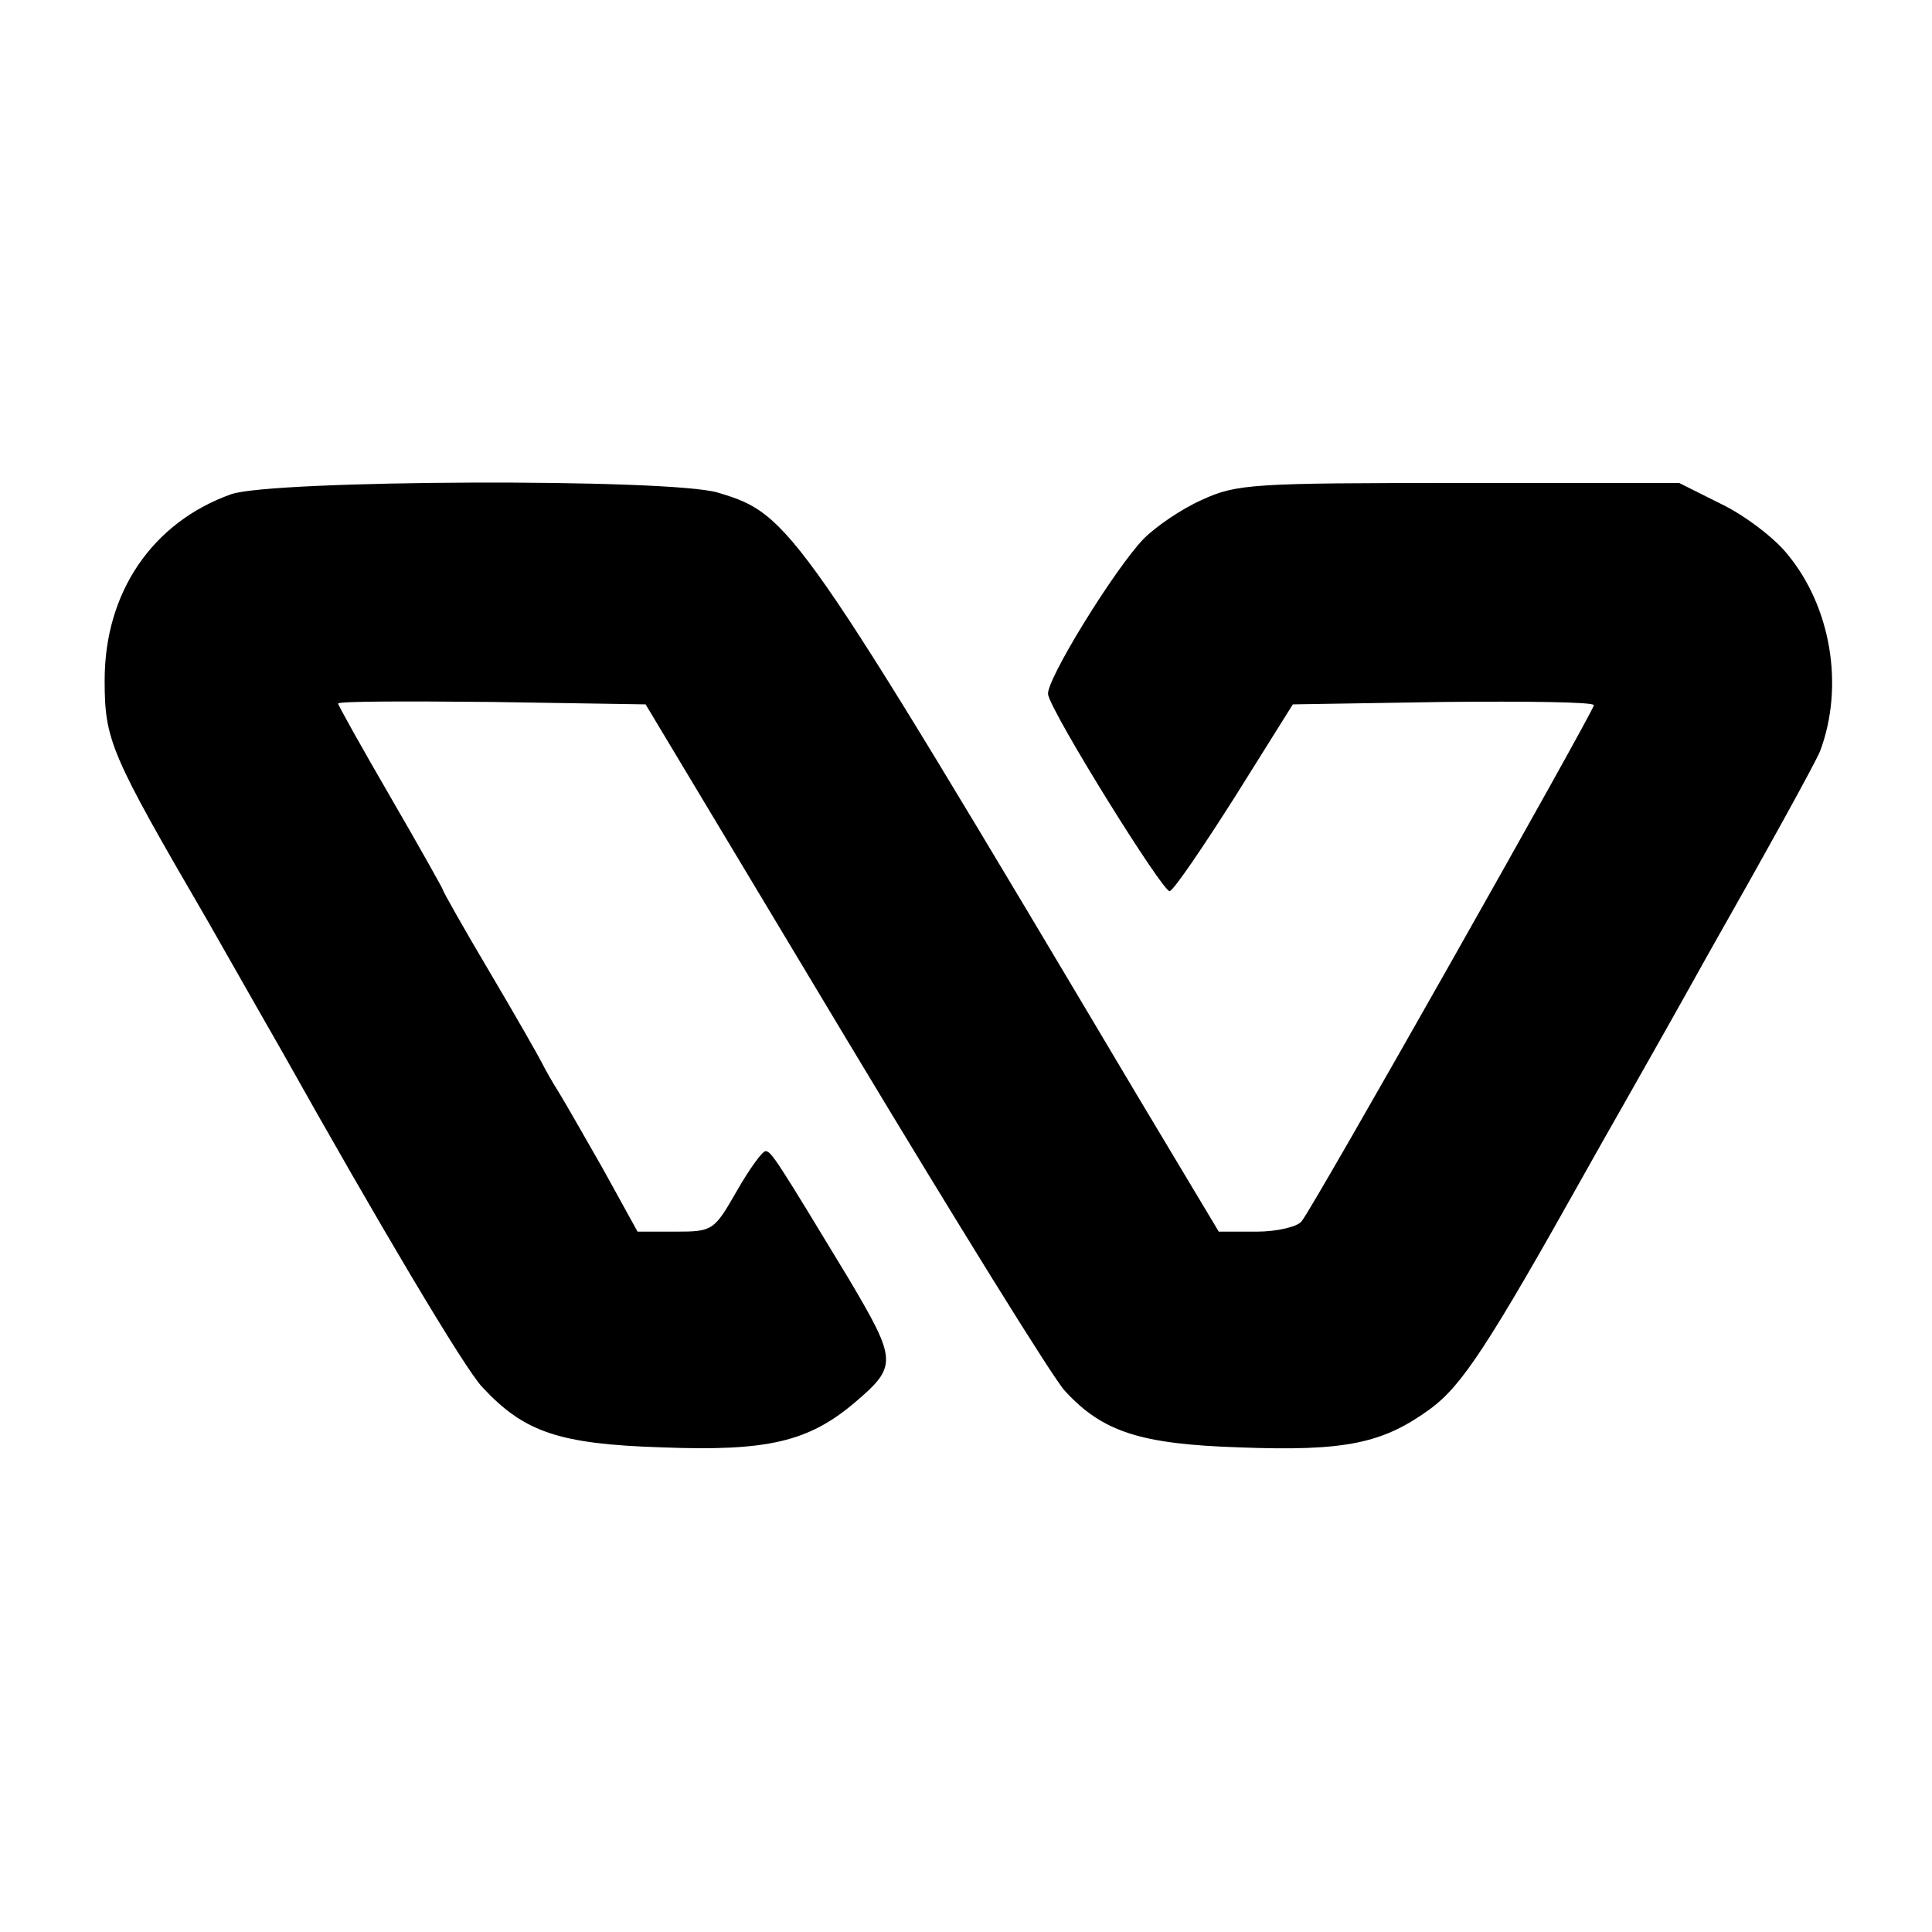 <?xml version="1.0" standalone="no"?>
<!DOCTYPE svg PUBLIC "-//W3C//DTD SVG 20010904//EN"
 "http://www.w3.org/TR/2001/REC-SVG-20010904/DTD/svg10.dtd">
<svg version="1.0" xmlns="http://www.w3.org/2000/svg"
 width="240pt" height="240pt" viewBox="0 0 240 240"
 preserveAspectRatio="xMidYMid meet">
<g transform="translate(0,240) scale(0.1,-0.1)"
fill="#000000" stroke="none">
<path d="M287 1786 c-98 -35 -157 -122 -157 -231 0 -75 7 -91 128 -299 41 -72
83 -146 94 -165 116 -207 225 -391 247 -414 52 -56 95 -71 224 -75 130 -5 181
7 238 55 54 46 54 52 -7 155 -89 147 -96 158 -103 158 -4 0 -20 -22 -36 -50
-28 -49 -30 -50 -76 -50 l-47 0 -43 78 c-24 42 -49 86 -56 97 -7 11 -16 27
-20 35 -4 8 -33 59 -65 113 -32 54 -58 100 -58 102 0 1 -29 53 -65 115 -36 62
-65 114 -65 116 0 3 86 3 191 2 l191 -3 249 -415 c137 -228 259 -425 272 -438
47 -51 94 -66 217 -70 132 -5 178 5 237 48 39 29 71 77 193 295 12 22 81 142
151 268 71 125 134 239 140 254 30 80 14 179 -41 245 -16 20 -53 48 -82 62
l-52 26 -274 0 c-255 0 -276 -1 -319 -21 -25 -11 -57 -33 -72 -48 -36 -37
-123 -178 -119 -194 6 -26 143 -246 151 -244 5 1 41 54 81 117 l72 115 187 3
c103 1 187 0 187 -4 0 -7 -348 -623 -363 -641 -5 -7 -31 -13 -56 -13 l-47 0
-100 167 c-424 713 -432 724 -522 751 -58 18 -555 16 -605 -2z"/>
</g>
</svg>
